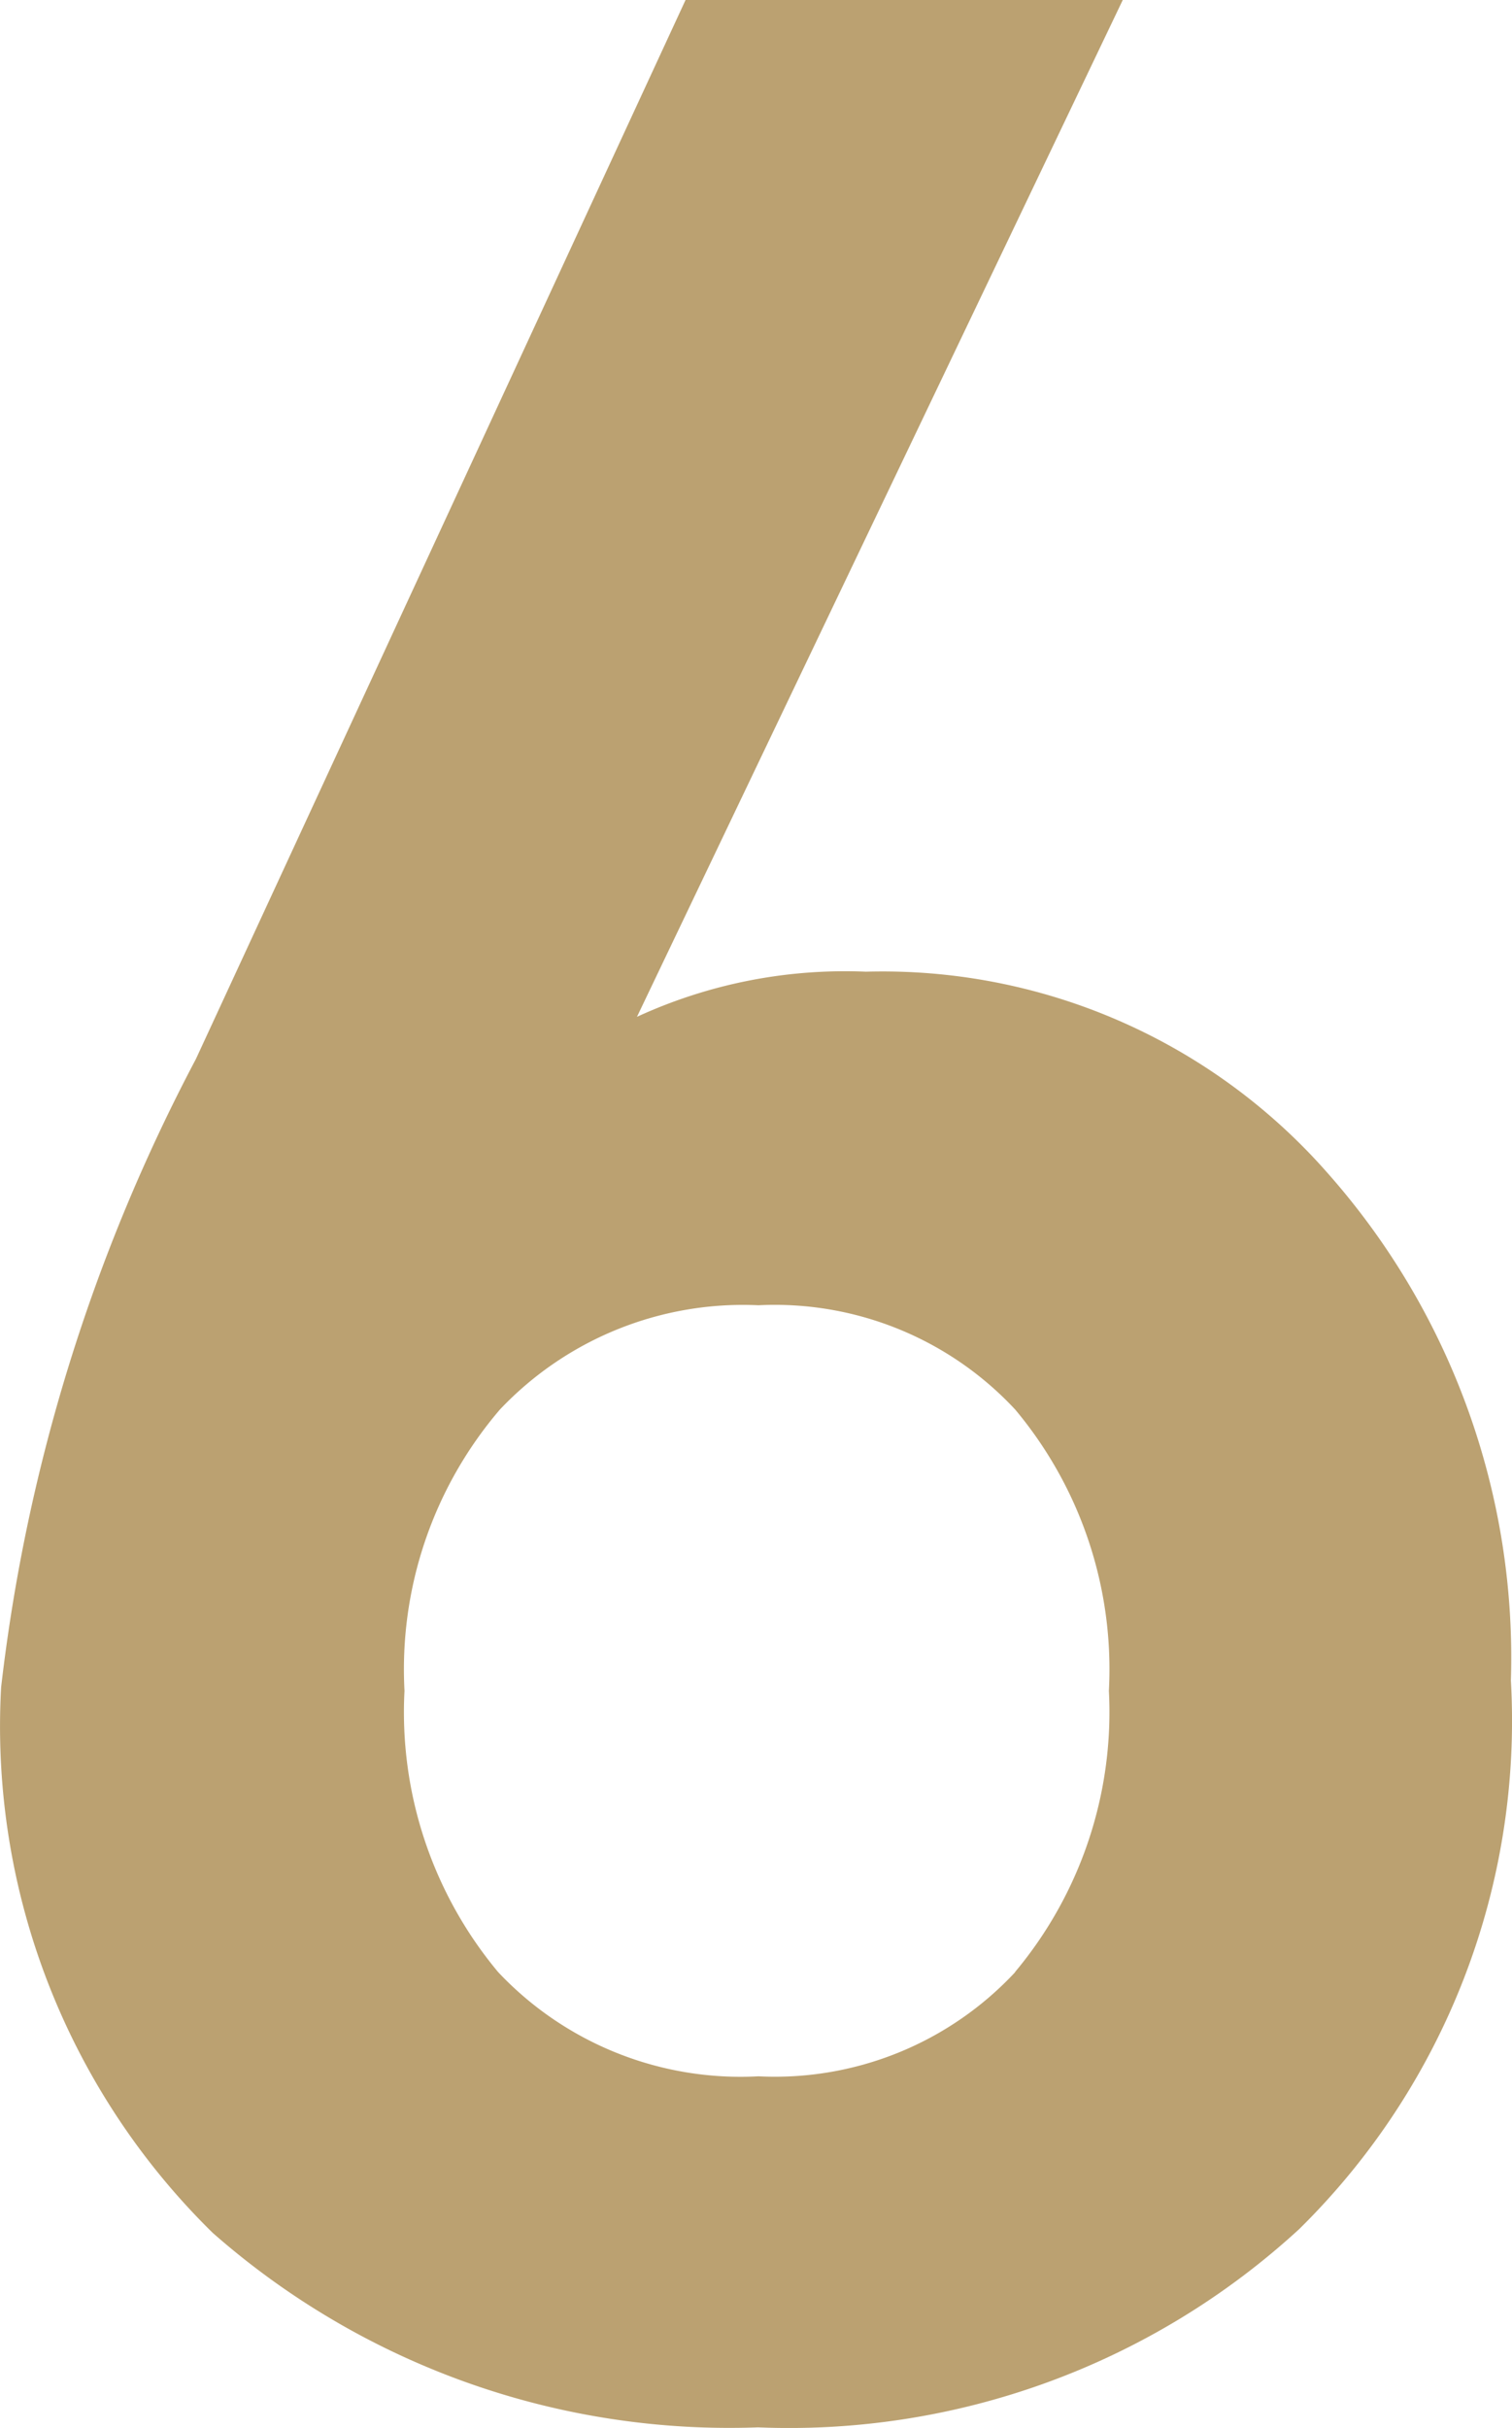 <svg xmlns="http://www.w3.org/2000/svg" width="12.201" height="19.58" viewBox="0 0 12.201 19.58">
  <path id="num6" d="M-113.157,143.607a5.892,5.892,0,0,0-1.479-4.092,4.779,4.779,0,0,0-3.725-1.624,4.015,4.015,0,0,0-1.848.364l3.92-8.2h-3.528l-3.951,8.54a14.356,14.356,0,0,0-1.572,5.067,5.717,5.717,0,0,0,1.708,4.4,6.311,6.311,0,0,0,4.4,1.568,6.084,6.084,0,0,0,4.368-1.6A5.749,5.749,0,0,0-113.157,143.607Zm-4,2.352a2.649,2.649,0,0,1-2.072.84,2.687,2.687,0,0,1-2.1-.84,3.27,3.27,0,0,1-.756-2.269,3.221,3.221,0,0,1,.77-2.268,2.7,2.7,0,0,1,2.086-.841,2.65,2.65,0,0,1,2.072.841,3.261,3.261,0,0,1,.756,2.268A3.265,3.265,0,0,1-117.159,145.959Z" transform="translate(125.349 -130.055)" fill="#bba171"/>
</svg>
